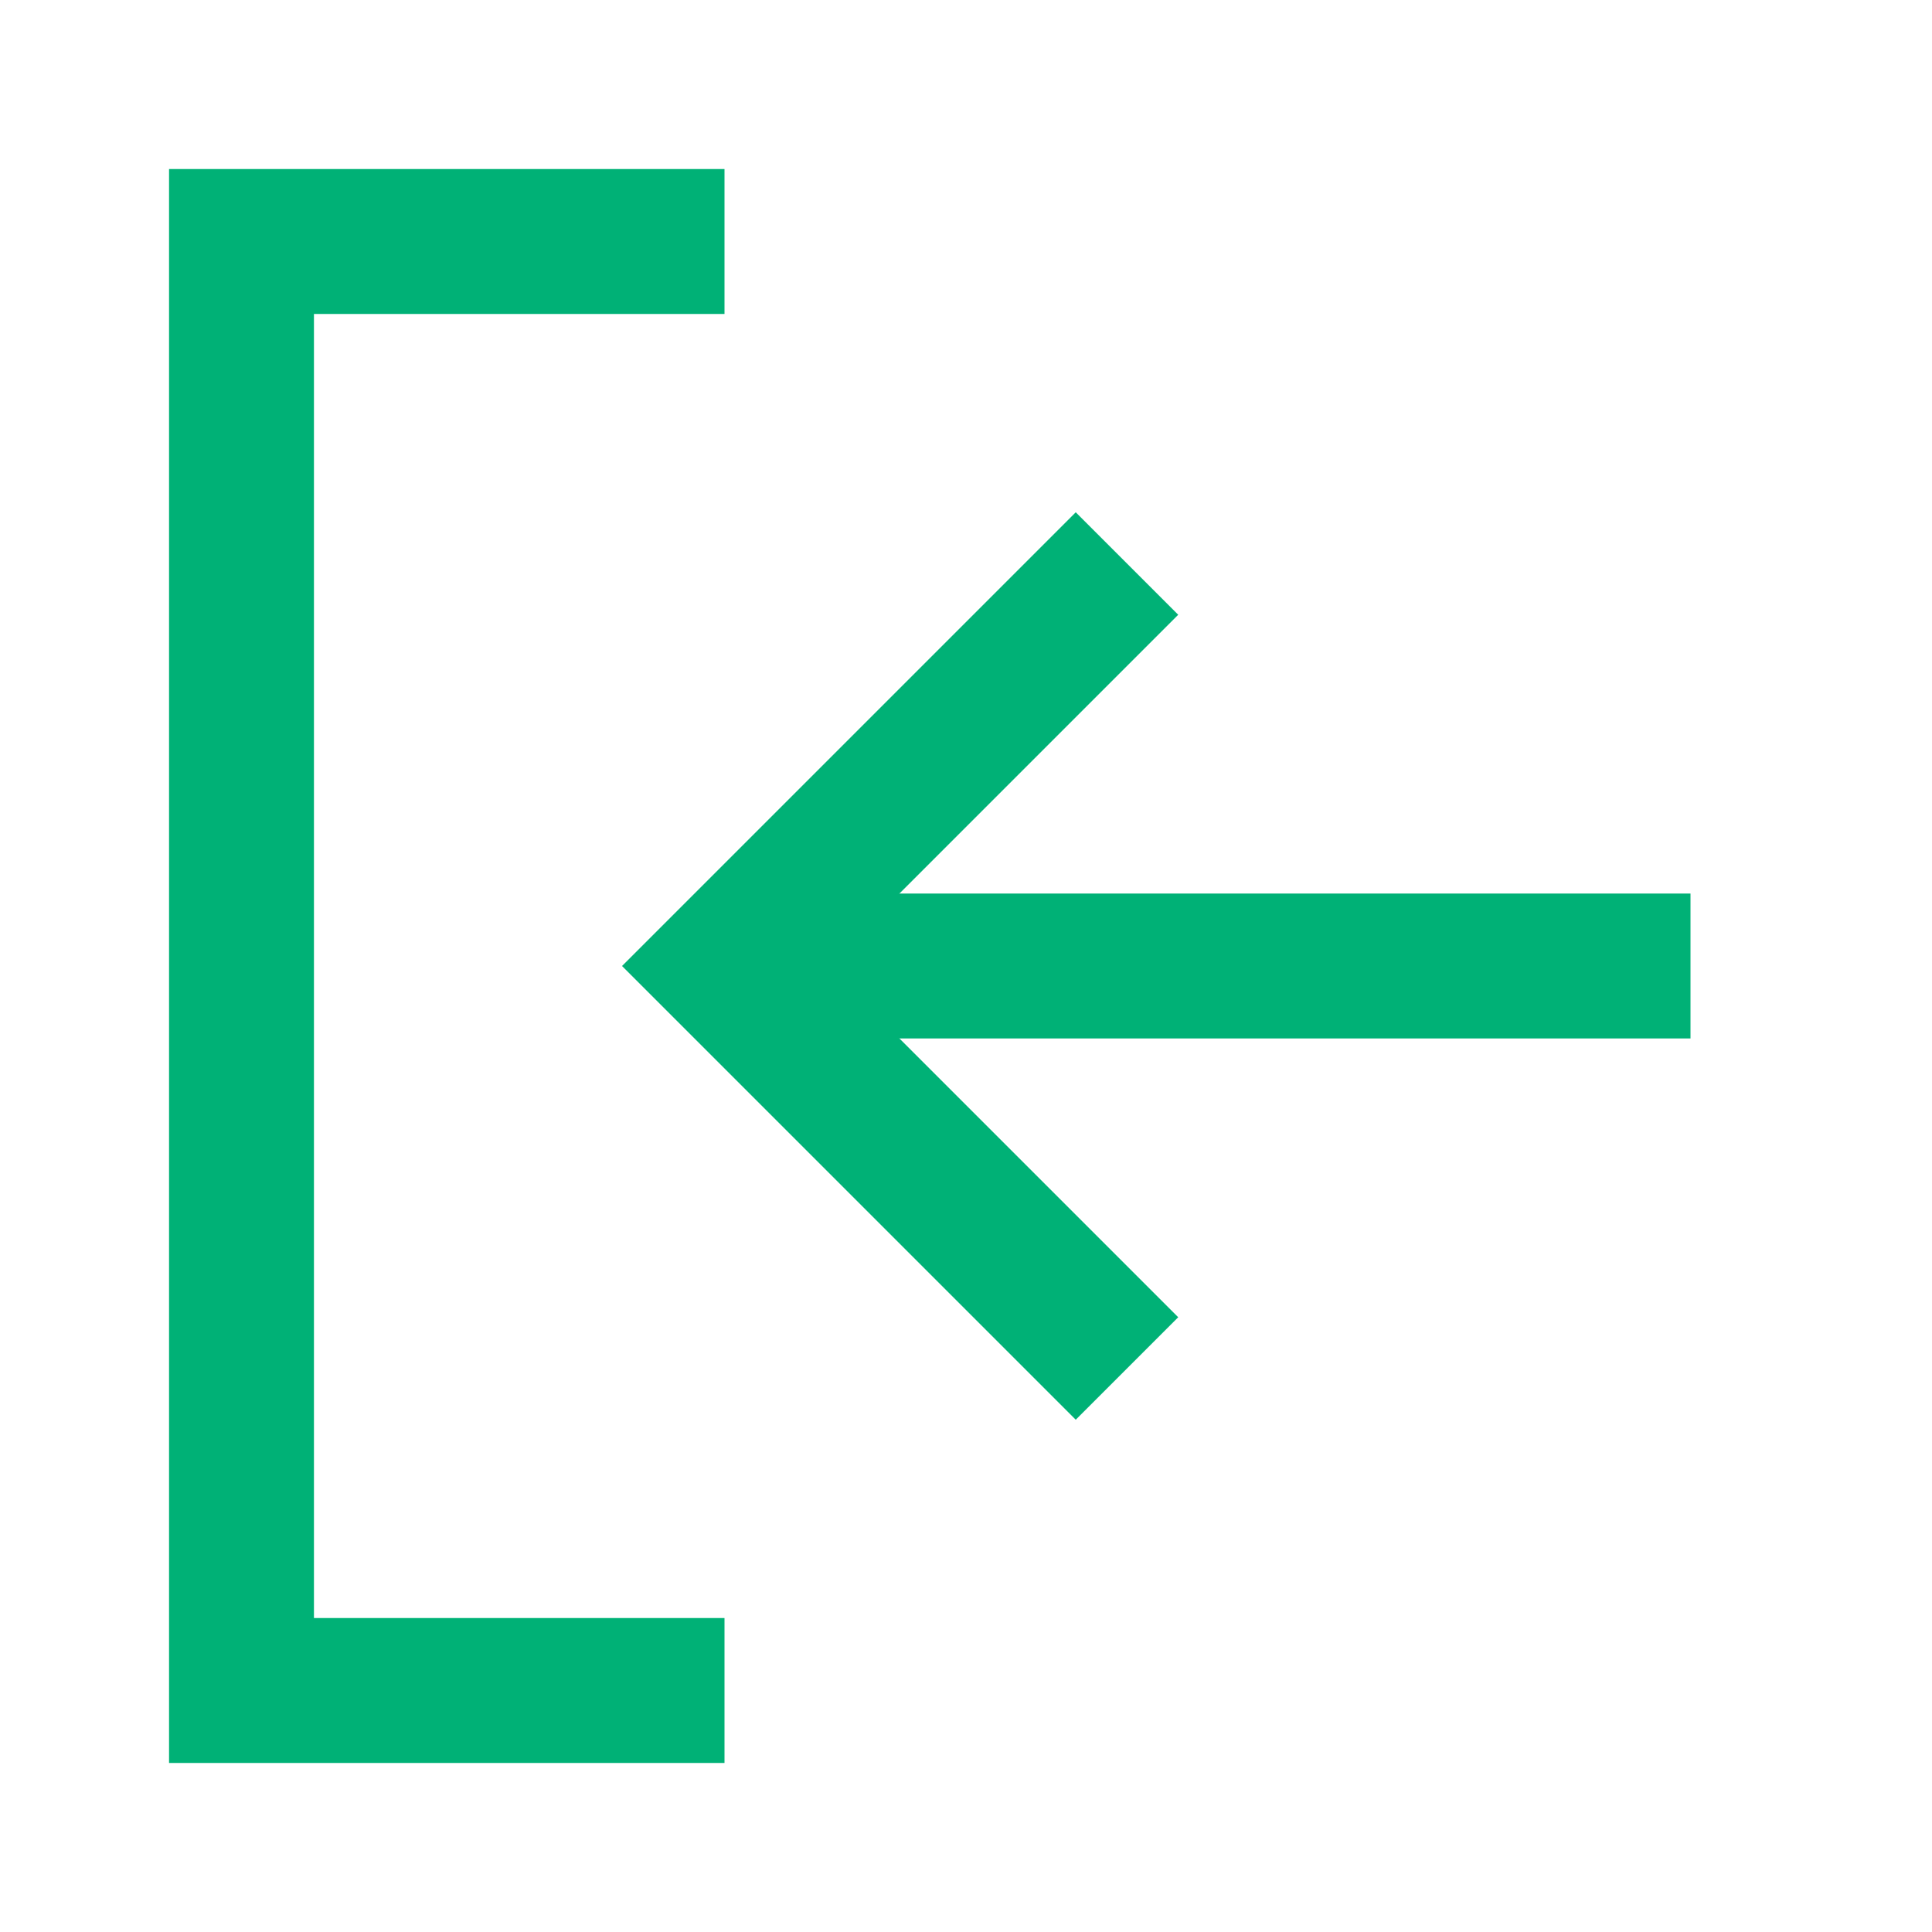 <svg width="40" height="40" viewBox="0 0 40 40" fill="none" xmlns="http://www.w3.org/2000/svg">
<path d="M15 35L8.333 35C7.449 35 5 35 5 35L5 5L15 5" stroke="#00B176" stroke-width="3" stroke-miterlimit="10"/>
<path d="M23.333 11.667L15 20L23.333 28.333" stroke="#00B176" stroke-width="3" stroke-miterlimit="10"/>
<path d="M15 20L35 20" stroke="#00B176" stroke-width="3" stroke-miterlimit="10"/>
</svg>
